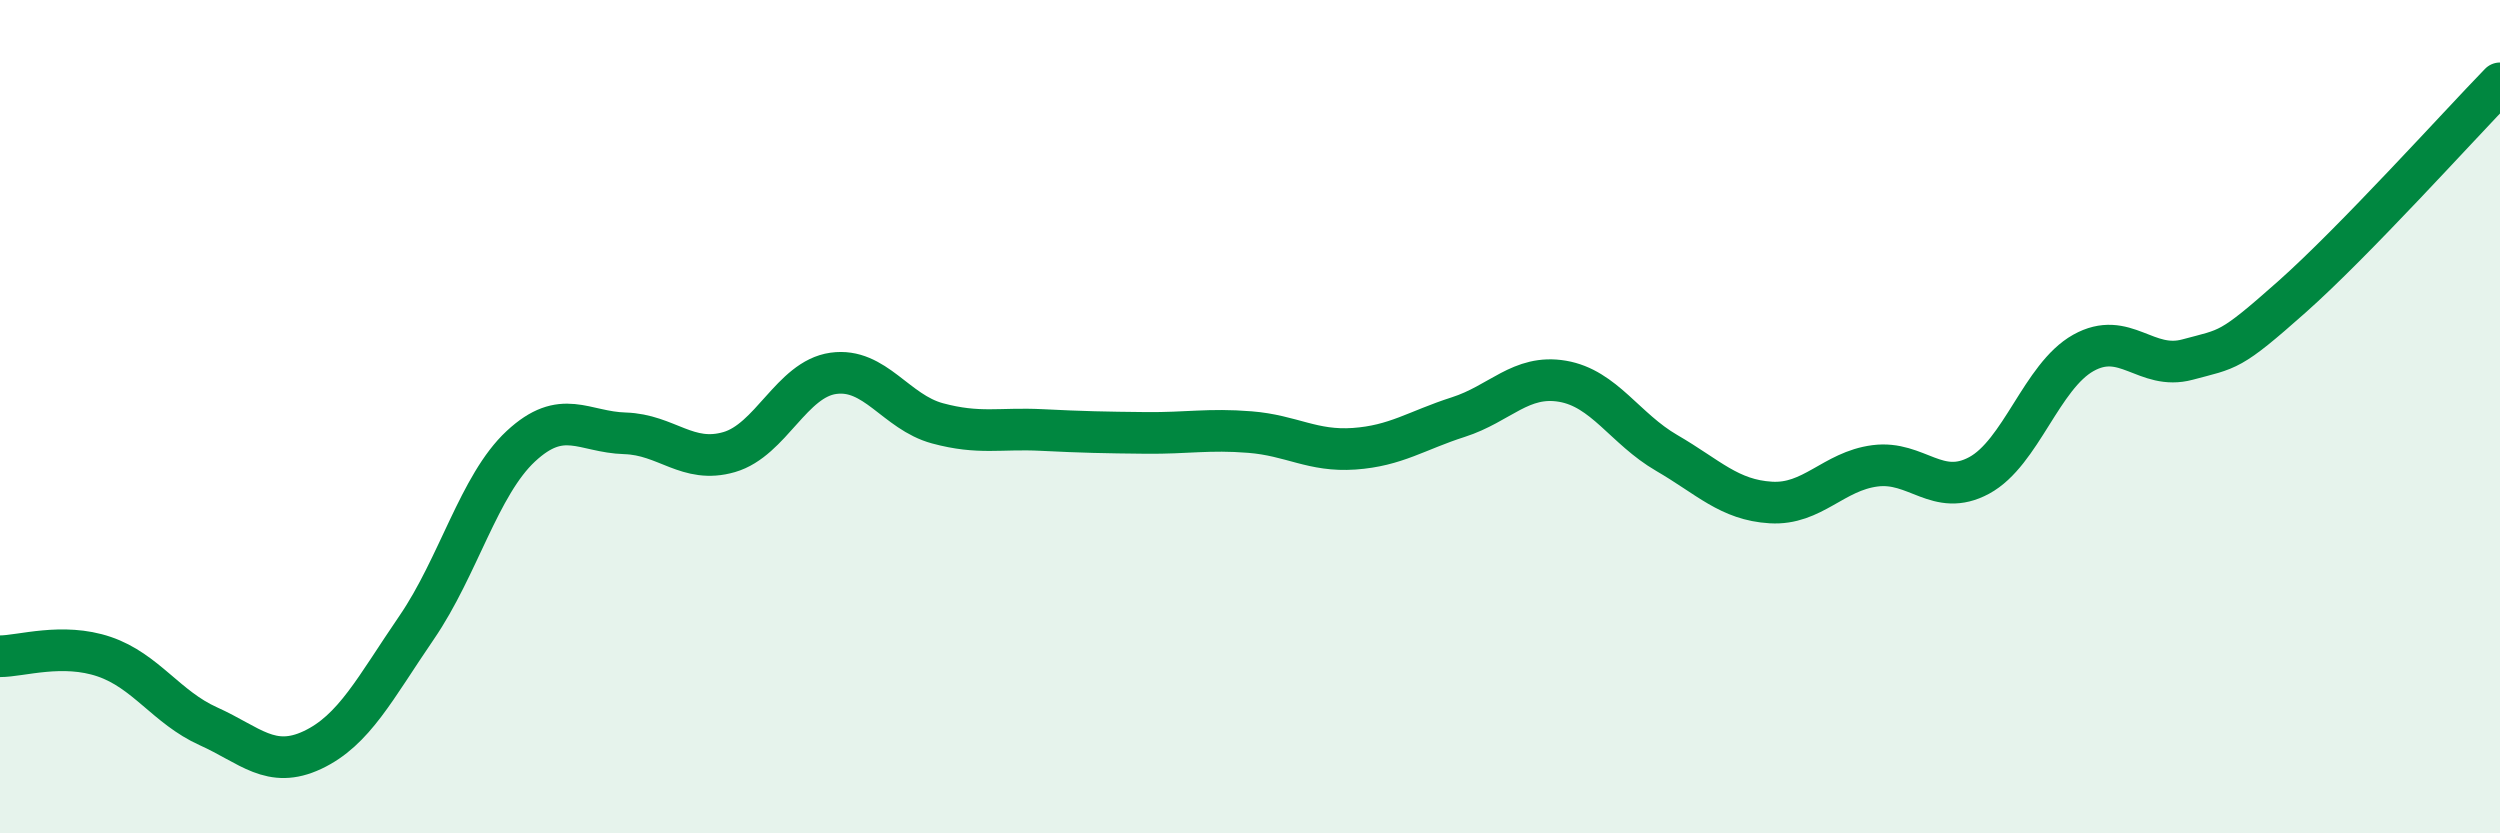 
    <svg width="60" height="20" viewBox="0 0 60 20" xmlns="http://www.w3.org/2000/svg">
      <path
        d="M 0,15.75 C 0.5,15.75 1.5,15.42 2.5,15.76 C 3.5,16.1 4,16.98 5,17.43 C 6,17.88 6.5,18.47 7.5,18 C 8.5,17.53 9,16.52 10,15.06 C 11,13.6 11.5,11.64 12.5,10.71 C 13.5,9.78 14,10.37 15,10.4 C 16,10.43 16.5,11.14 17.5,10.85 C 18.5,10.56 19,9.1 20,8.96 C 21,8.82 21.5,9.89 22.5,10.16 C 23.5,10.43 24,10.27 25,10.32 C 26,10.37 26.5,10.38 27.5,10.39 C 28.5,10.4 29,10.29 30,10.37 C 31,10.45 31.5,10.84 32.5,10.77 C 33.5,10.7 34,10.33 35,10.01 C 36,9.69 36.5,8.98 37.5,9.15 C 38.5,9.32 39,10.29 40,10.87 C 41,11.45 41.5,12 42.5,12.06 C 43.5,12.12 44,11.31 45,11.18 C 46,11.05 46.5,11.95 47.5,11.41 C 48.5,10.87 49,9.03 50,8.47 C 51,7.91 51.5,8.9 52.5,8.63 C 53.5,8.36 53.5,8.46 55,7.13 C 56.5,5.8 59,3.03 60,2L60 20L0 20Z"
        fill="#008740"
        opacity="0.1"
        stroke-linecap="round"
        stroke-linejoin="round"
      />
      <path
        d="M 0,15.75 C 0.5,15.75 1.5,15.42 2.5,15.76 C 3.5,16.1 4,16.98 5,17.43 C 6,17.88 6.5,18.47 7.5,18 C 8.5,17.53 9,16.52 10,15.06 C 11,13.6 11.5,11.64 12.5,10.71 C 13.5,9.78 14,10.37 15,10.4 C 16,10.43 16.5,11.14 17.5,10.85 C 18.5,10.56 19,9.1 20,8.96 C 21,8.82 21.5,9.89 22.5,10.16 C 23.5,10.43 24,10.27 25,10.32 C 26,10.37 26.5,10.38 27.5,10.39 C 28.5,10.4 29,10.29 30,10.37 C 31,10.45 31.5,10.84 32.5,10.77 C 33.5,10.7 34,10.33 35,10.01 C 36,9.69 36.5,8.98 37.5,9.15 C 38.5,9.32 39,10.29 40,10.87 C 41,11.45 41.5,12 42.5,12.06 C 43.5,12.12 44,11.31 45,11.18 C 46,11.05 46.5,11.95 47.5,11.41 C 48.5,10.87 49,9.03 50,8.47 C 51,7.91 51.5,8.9 52.5,8.63 C 53.5,8.36 53.5,8.46 55,7.13 C 56.5,5.8 59,3.03 60,2"
        stroke="#008740"
        stroke-width="1"
        fill="none"
        stroke-linecap="round"
        stroke-linejoin="round"
      />
    </svg>
  